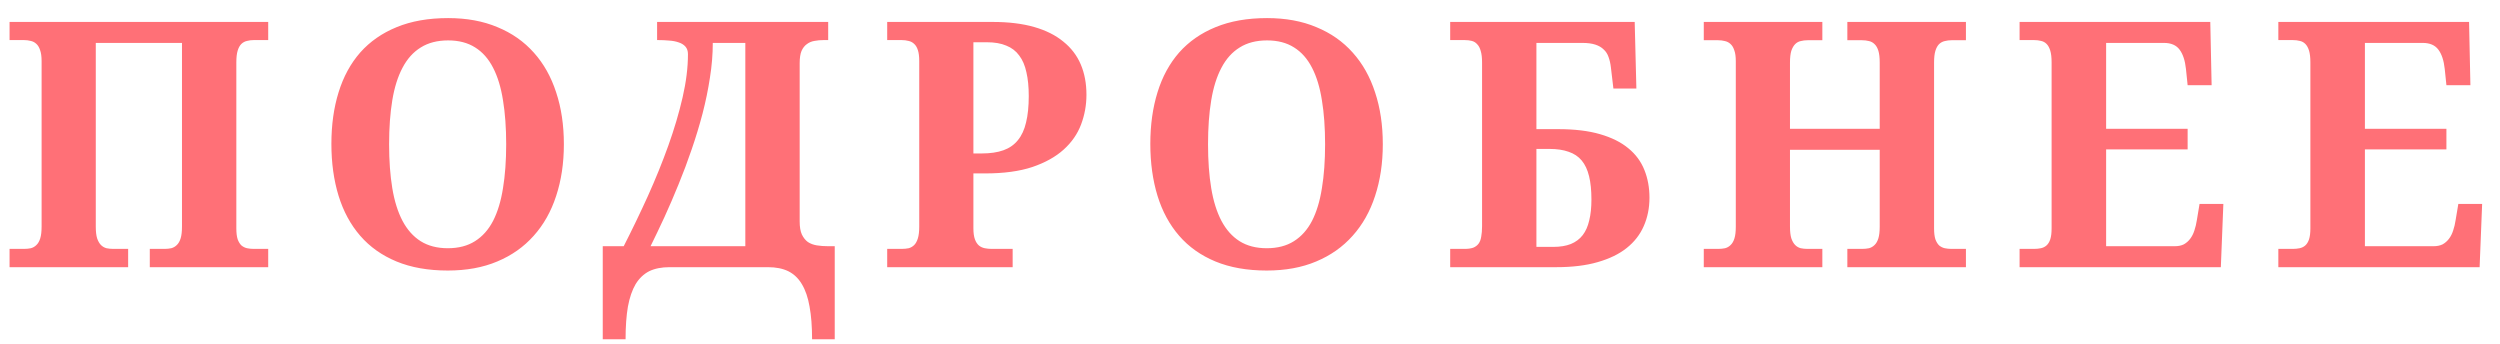 <?xml version="1.0" encoding="UTF-8"?> <svg xmlns="http://www.w3.org/2000/svg" width="131" height="18" viewBox="0 0 131 18" fill="none"> <path d="M7.849 14V13.042H8.622C8.745 13.042 8.862 13.03 8.974 13.007C9.085 12.977 9.182 12.922 9.264 12.84C9.352 12.758 9.419 12.641 9.466 12.488C9.513 12.336 9.536 12.131 9.536 11.873V2.249H5.019V11.873C5.019 12.131 5.042 12.336 5.089 12.488C5.142 12.641 5.209 12.758 5.291 12.84C5.373 12.922 5.47 12.977 5.581 13.007C5.692 13.03 5.812 13.042 5.941 13.042H6.715V14H0.501V13.042H1.257C1.386 13.042 1.506 13.03 1.617 13.007C1.729 12.977 1.825 12.922 1.907 12.84C1.995 12.758 2.062 12.641 2.109 12.488C2.156 12.336 2.18 12.131 2.18 11.873V3.198C2.18 2.958 2.153 2.768 2.101 2.627C2.054 2.48 1.986 2.369 1.898 2.293C1.816 2.217 1.72 2.167 1.608 2.144C1.497 2.114 1.38 2.1 1.257 2.1H0.501V1.15H14.054V2.1H13.298C13.175 2.1 13.058 2.114 12.946 2.144C12.835 2.167 12.735 2.22 12.648 2.302C12.565 2.384 12.501 2.501 12.454 2.653C12.407 2.806 12.384 3.011 12.384 3.269V11.97C12.384 12.204 12.407 12.395 12.454 12.541C12.507 12.682 12.574 12.79 12.656 12.866C12.744 12.937 12.841 12.983 12.946 13.007C13.058 13.03 13.175 13.042 13.298 13.042H14.054V14H7.849ZM29.547 7.558C29.547 8.548 29.412 9.45 29.143 10.265C28.879 11.079 28.486 11.776 27.965 12.356C27.449 12.937 26.814 13.385 26.058 13.701C25.308 14.018 24.444 14.176 23.465 14.176C22.44 14.176 21.543 14.018 20.776 13.701C20.014 13.385 19.381 12.937 18.877 12.356C18.373 11.776 17.995 11.079 17.743 10.265C17.491 9.444 17.365 8.536 17.365 7.54C17.365 6.544 17.491 5.642 17.743 4.833C17.995 4.019 18.373 3.324 18.877 2.75C19.387 2.176 20.023 1.733 20.784 1.423C21.552 1.106 22.451 0.948 23.483 0.948C24.455 0.948 25.317 1.106 26.067 1.423C26.823 1.733 27.458 2.179 27.974 2.759C28.489 3.333 28.879 4.027 29.143 4.842C29.412 5.65 29.547 6.556 29.547 7.558ZM20.389 7.558C20.389 8.419 20.445 9.187 20.556 9.86C20.667 10.534 20.846 11.105 21.092 11.574C21.338 12.037 21.654 12.392 22.041 12.638C22.434 12.884 22.908 13.007 23.465 13.007C24.027 13.007 24.502 12.884 24.889 12.638C25.281 12.392 25.598 12.037 25.838 11.574C26.078 11.105 26.251 10.534 26.357 9.86C26.468 9.187 26.524 8.419 26.524 7.558C26.524 6.696 26.468 5.929 26.357 5.255C26.251 4.581 26.078 4.013 25.838 3.55C25.598 3.081 25.284 2.727 24.898 2.486C24.511 2.24 24.039 2.117 23.483 2.117C22.92 2.117 22.443 2.24 22.05 2.486C21.657 2.727 21.338 3.081 21.092 3.55C20.846 4.013 20.667 4.581 20.556 5.255C20.445 5.929 20.389 6.696 20.389 7.558ZM37.35 2.249C37.35 2.841 37.3 3.447 37.201 4.068C37.107 4.689 36.978 5.316 36.814 5.949C36.65 6.576 36.459 7.203 36.243 7.83C36.032 8.451 35.803 9.061 35.557 9.658C35.317 10.25 35.071 10.821 34.819 11.372C34.567 11.917 34.324 12.427 34.089 12.901H39.055V2.249H37.35ZM32.683 12.901C33.123 12.04 33.544 11.164 33.949 10.273C34.353 9.377 34.71 8.495 35.021 7.628C35.331 6.761 35.581 5.92 35.768 5.105C35.956 4.291 36.049 3.535 36.049 2.838C36.049 2.674 36.005 2.542 35.917 2.442C35.83 2.343 35.712 2.27 35.566 2.223C35.419 2.17 35.252 2.138 35.065 2.126C34.877 2.108 34.684 2.1 34.485 2.1H34.432V1.15H43.397V2.1H43.16C42.99 2.1 42.828 2.114 42.676 2.144C42.53 2.167 42.398 2.223 42.281 2.311C42.163 2.393 42.07 2.513 41.999 2.671C41.935 2.829 41.903 3.04 41.903 3.304V11.609C41.903 11.891 41.941 12.116 42.017 12.286C42.099 12.456 42.205 12.588 42.333 12.682C42.468 12.77 42.623 12.828 42.799 12.857C42.981 12.887 43.174 12.901 43.379 12.901H43.74V17.779H42.553C42.553 17.111 42.509 16.54 42.421 16.065C42.339 15.591 42.205 15.198 42.017 14.888C41.835 14.583 41.598 14.357 41.305 14.211C41.012 14.07 40.658 14 40.242 14H35.082C34.666 14 34.312 14.07 34.019 14.211C33.732 14.357 33.495 14.583 33.307 14.888C33.125 15.198 32.991 15.591 32.903 16.065C32.821 16.54 32.78 17.111 32.78 17.779H31.584V12.901H32.683ZM56.93 4.965C56.93 5.504 56.837 6.022 56.649 6.521C56.462 7.019 56.157 7.458 55.735 7.839C55.313 8.22 54.765 8.524 54.091 8.753C53.418 8.976 52.594 9.087 51.622 9.087H51.006V11.97C51.006 12.204 51.033 12.395 51.086 12.541C51.138 12.682 51.209 12.79 51.297 12.866C51.384 12.937 51.487 12.983 51.604 13.007C51.721 13.03 51.841 13.042 51.965 13.042H53.063V14H46.489V13.042H47.245C47.38 13.042 47.502 13.03 47.614 13.007C47.725 12.977 47.822 12.922 47.904 12.84C47.986 12.758 48.05 12.641 48.097 12.488C48.144 12.336 48.168 12.131 48.168 11.873V3.198C48.168 2.958 48.144 2.768 48.097 2.627C48.05 2.48 47.983 2.369 47.895 2.293C47.813 2.217 47.716 2.167 47.605 2.144C47.494 2.114 47.374 2.1 47.245 2.1H46.489V1.15H52.017C52.849 1.15 53.573 1.238 54.188 1.414C54.803 1.59 55.313 1.845 55.717 2.179C56.127 2.507 56.432 2.905 56.631 3.374C56.831 3.843 56.93 4.373 56.93 4.965ZM51.006 8.041H51.446C51.891 8.041 52.269 7.985 52.58 7.874C52.89 7.763 53.142 7.587 53.336 7.347C53.535 7.106 53.678 6.796 53.766 6.415C53.86 6.034 53.907 5.574 53.907 5.035C53.907 4.555 53.866 4.139 53.784 3.787C53.708 3.43 53.582 3.137 53.406 2.908C53.236 2.674 53.01 2.501 52.729 2.39C52.454 2.272 52.114 2.214 51.71 2.214H51.006V8.041ZM72.459 7.558C72.459 8.548 72.324 9.45 72.055 10.265C71.791 11.079 71.398 11.776 70.877 12.356C70.361 12.937 69.725 13.385 68.969 13.701C68.219 14.018 67.355 14.176 66.377 14.176C65.351 14.176 64.455 14.018 63.687 13.701C62.926 13.385 62.293 12.937 61.789 12.356C61.285 11.776 60.907 11.079 60.655 10.265C60.403 9.444 60.277 8.536 60.277 7.54C60.277 6.544 60.403 5.642 60.655 4.833C60.907 4.019 61.285 3.324 61.789 2.75C62.299 2.176 62.934 1.733 63.696 1.423C64.464 1.106 65.363 0.948 66.394 0.948C67.367 0.948 68.228 1.106 68.978 1.423C69.734 1.733 70.37 2.179 70.885 2.759C71.401 3.333 71.791 4.027 72.055 4.842C72.324 5.65 72.459 6.556 72.459 7.558ZM63.301 7.558C63.301 8.419 63.356 9.187 63.468 9.86C63.579 10.534 63.758 11.105 64.004 11.574C64.25 12.037 64.566 12.392 64.953 12.638C65.346 12.884 65.82 13.007 66.377 13.007C66.939 13.007 67.414 12.884 67.801 12.638C68.193 12.392 68.51 12.037 68.75 11.574C68.99 11.105 69.163 10.534 69.268 9.86C69.38 9.187 69.435 8.419 69.435 7.558C69.435 6.696 69.38 5.929 69.268 5.255C69.163 4.581 68.99 4.013 68.75 3.55C68.51 3.081 68.196 2.727 67.809 2.486C67.423 2.24 66.951 2.117 66.394 2.117C65.832 2.117 65.354 2.24 64.962 2.486C64.569 2.727 64.25 3.081 64.004 3.55C63.758 4.013 63.579 4.581 63.468 5.255C63.356 5.929 63.301 6.696 63.301 7.558ZM85.658 1.15L85.746 4.64H84.542L84.41 3.523C84.387 3.324 84.346 3.146 84.287 2.987C84.234 2.829 84.149 2.697 84.032 2.592C83.921 2.48 83.774 2.396 83.593 2.337C83.411 2.278 83.186 2.249 82.916 2.249H80.508V6.767H81.642C82.503 6.767 83.235 6.854 83.839 7.03C84.448 7.206 84.943 7.452 85.324 7.769C85.711 8.085 85.992 8.466 86.168 8.911C86.344 9.351 86.432 9.834 86.432 10.361C86.432 10.9 86.332 11.396 86.133 11.847C85.939 12.292 85.641 12.676 85.236 12.998C84.838 13.315 84.331 13.56 83.716 13.736C83.106 13.912 82.386 14 81.554 14H75.99V13.042H76.746C76.928 13.042 77.077 13.021 77.194 12.98C77.311 12.934 77.405 12.863 77.476 12.77C77.546 12.676 77.593 12.553 77.616 12.4C77.645 12.248 77.66 12.066 77.66 11.855V3.269C77.66 3.022 77.637 2.823 77.59 2.671C77.549 2.519 77.487 2.401 77.405 2.319C77.329 2.231 77.235 2.173 77.124 2.144C77.013 2.114 76.887 2.1 76.746 2.1H75.99V1.15H85.658ZM80.508 12.937H81.387C81.75 12.937 82.058 12.887 82.31 12.787C82.567 12.682 82.775 12.526 82.934 12.321C83.092 12.116 83.206 11.858 83.276 11.548C83.353 11.237 83.391 10.874 83.391 10.458C83.391 9.978 83.35 9.57 83.268 9.236C83.186 8.896 83.057 8.621 82.881 8.41C82.705 8.199 82.477 8.047 82.195 7.953C81.92 7.854 81.586 7.804 81.193 7.804H80.508V12.937ZM96.801 14V13.042H97.574C97.703 13.042 97.823 13.03 97.935 13.007C98.046 12.977 98.143 12.922 98.225 12.84C98.313 12.758 98.38 12.641 98.427 12.488C98.474 12.336 98.497 12.131 98.497 11.873V7.848H93.795V11.873C93.795 12.131 93.819 12.336 93.865 12.488C93.918 12.641 93.986 12.758 94.068 12.84C94.15 12.922 94.246 12.977 94.358 13.007C94.469 13.03 94.589 13.042 94.718 13.042H95.491V14H89.278V13.042H90.033C90.162 13.042 90.282 13.03 90.394 13.007C90.505 12.977 90.602 12.922 90.684 12.84C90.772 12.758 90.839 12.641 90.886 12.488C90.933 12.336 90.956 12.131 90.956 11.873V3.207C90.956 2.967 90.93 2.776 90.877 2.636C90.83 2.489 90.763 2.378 90.675 2.302C90.593 2.226 90.496 2.176 90.385 2.152C90.274 2.123 90.156 2.108 90.033 2.108H89.278V1.15H95.491V2.108H94.718C94.589 2.108 94.469 2.123 94.358 2.152C94.246 2.176 94.15 2.229 94.068 2.311C93.986 2.393 93.918 2.51 93.865 2.662C93.819 2.814 93.795 3.02 93.795 3.277V6.749H98.497V3.277C98.497 3.02 98.474 2.814 98.427 2.662C98.38 2.51 98.313 2.393 98.225 2.311C98.143 2.229 98.046 2.176 97.935 2.152C97.823 2.123 97.703 2.108 97.574 2.108H96.801V1.15H103.015V2.108H102.259C102.136 2.108 102.019 2.123 101.907 2.152C101.796 2.176 101.696 2.229 101.609 2.311C101.527 2.393 101.462 2.51 101.415 2.662C101.368 2.814 101.345 3.02 101.345 3.277V11.97C101.345 12.204 101.368 12.395 101.415 12.541C101.468 12.682 101.535 12.79 101.617 12.866C101.705 12.937 101.802 12.983 101.907 13.007C102.019 13.03 102.136 13.042 102.259 13.042H103.015V14H96.801ZM110.361 12.901H113.964C114.146 12.901 114.301 12.869 114.43 12.805C114.559 12.734 114.67 12.638 114.764 12.515C114.858 12.392 114.931 12.248 114.984 12.084C115.042 11.914 115.086 11.729 115.116 11.53L115.256 10.687H116.504L116.372 14H105.826V13.042H106.581C106.71 13.042 106.83 13.03 106.942 13.007C107.053 12.983 107.15 12.937 107.232 12.866C107.32 12.79 107.387 12.682 107.434 12.541C107.481 12.395 107.504 12.204 107.504 11.97V3.269C107.504 3.011 107.481 2.806 107.434 2.653C107.387 2.501 107.323 2.384 107.241 2.302C107.159 2.22 107.062 2.167 106.951 2.144C106.839 2.114 106.716 2.1 106.581 2.1H105.826V1.15H115.819L115.889 4.464H114.632L114.544 3.611C114.497 3.172 114.386 2.835 114.21 2.601C114.035 2.366 113.762 2.249 113.393 2.249H110.361V6.749H114.632V7.83H110.361V12.901ZM123.921 12.901H127.524C127.706 12.901 127.861 12.869 127.99 12.805C128.119 12.734 128.23 12.638 128.324 12.515C128.418 12.392 128.491 12.248 128.544 12.084C128.602 11.914 128.646 11.729 128.675 11.53L128.816 10.687H130.064L129.932 14H119.385V13.042H120.141C120.27 13.042 120.39 13.03 120.502 13.007C120.613 12.983 120.71 12.937 120.792 12.866C120.879 12.79 120.947 12.682 120.994 12.541C121.041 12.395 121.064 12.204 121.064 11.97V3.269C121.064 3.011 121.041 2.806 120.994 2.653C120.947 2.501 120.882 2.384 120.8 2.302C120.718 2.22 120.622 2.167 120.51 2.144C120.399 2.114 120.276 2.1 120.141 2.1H119.385V1.15H129.379L129.449 4.464H128.192L128.104 3.611C128.057 3.172 127.946 2.835 127.77 2.601C127.594 2.366 127.322 2.249 126.953 2.249H123.921V6.749H128.192V7.83H123.921V12.901Z" fill="#FF7077"></path> </svg> 